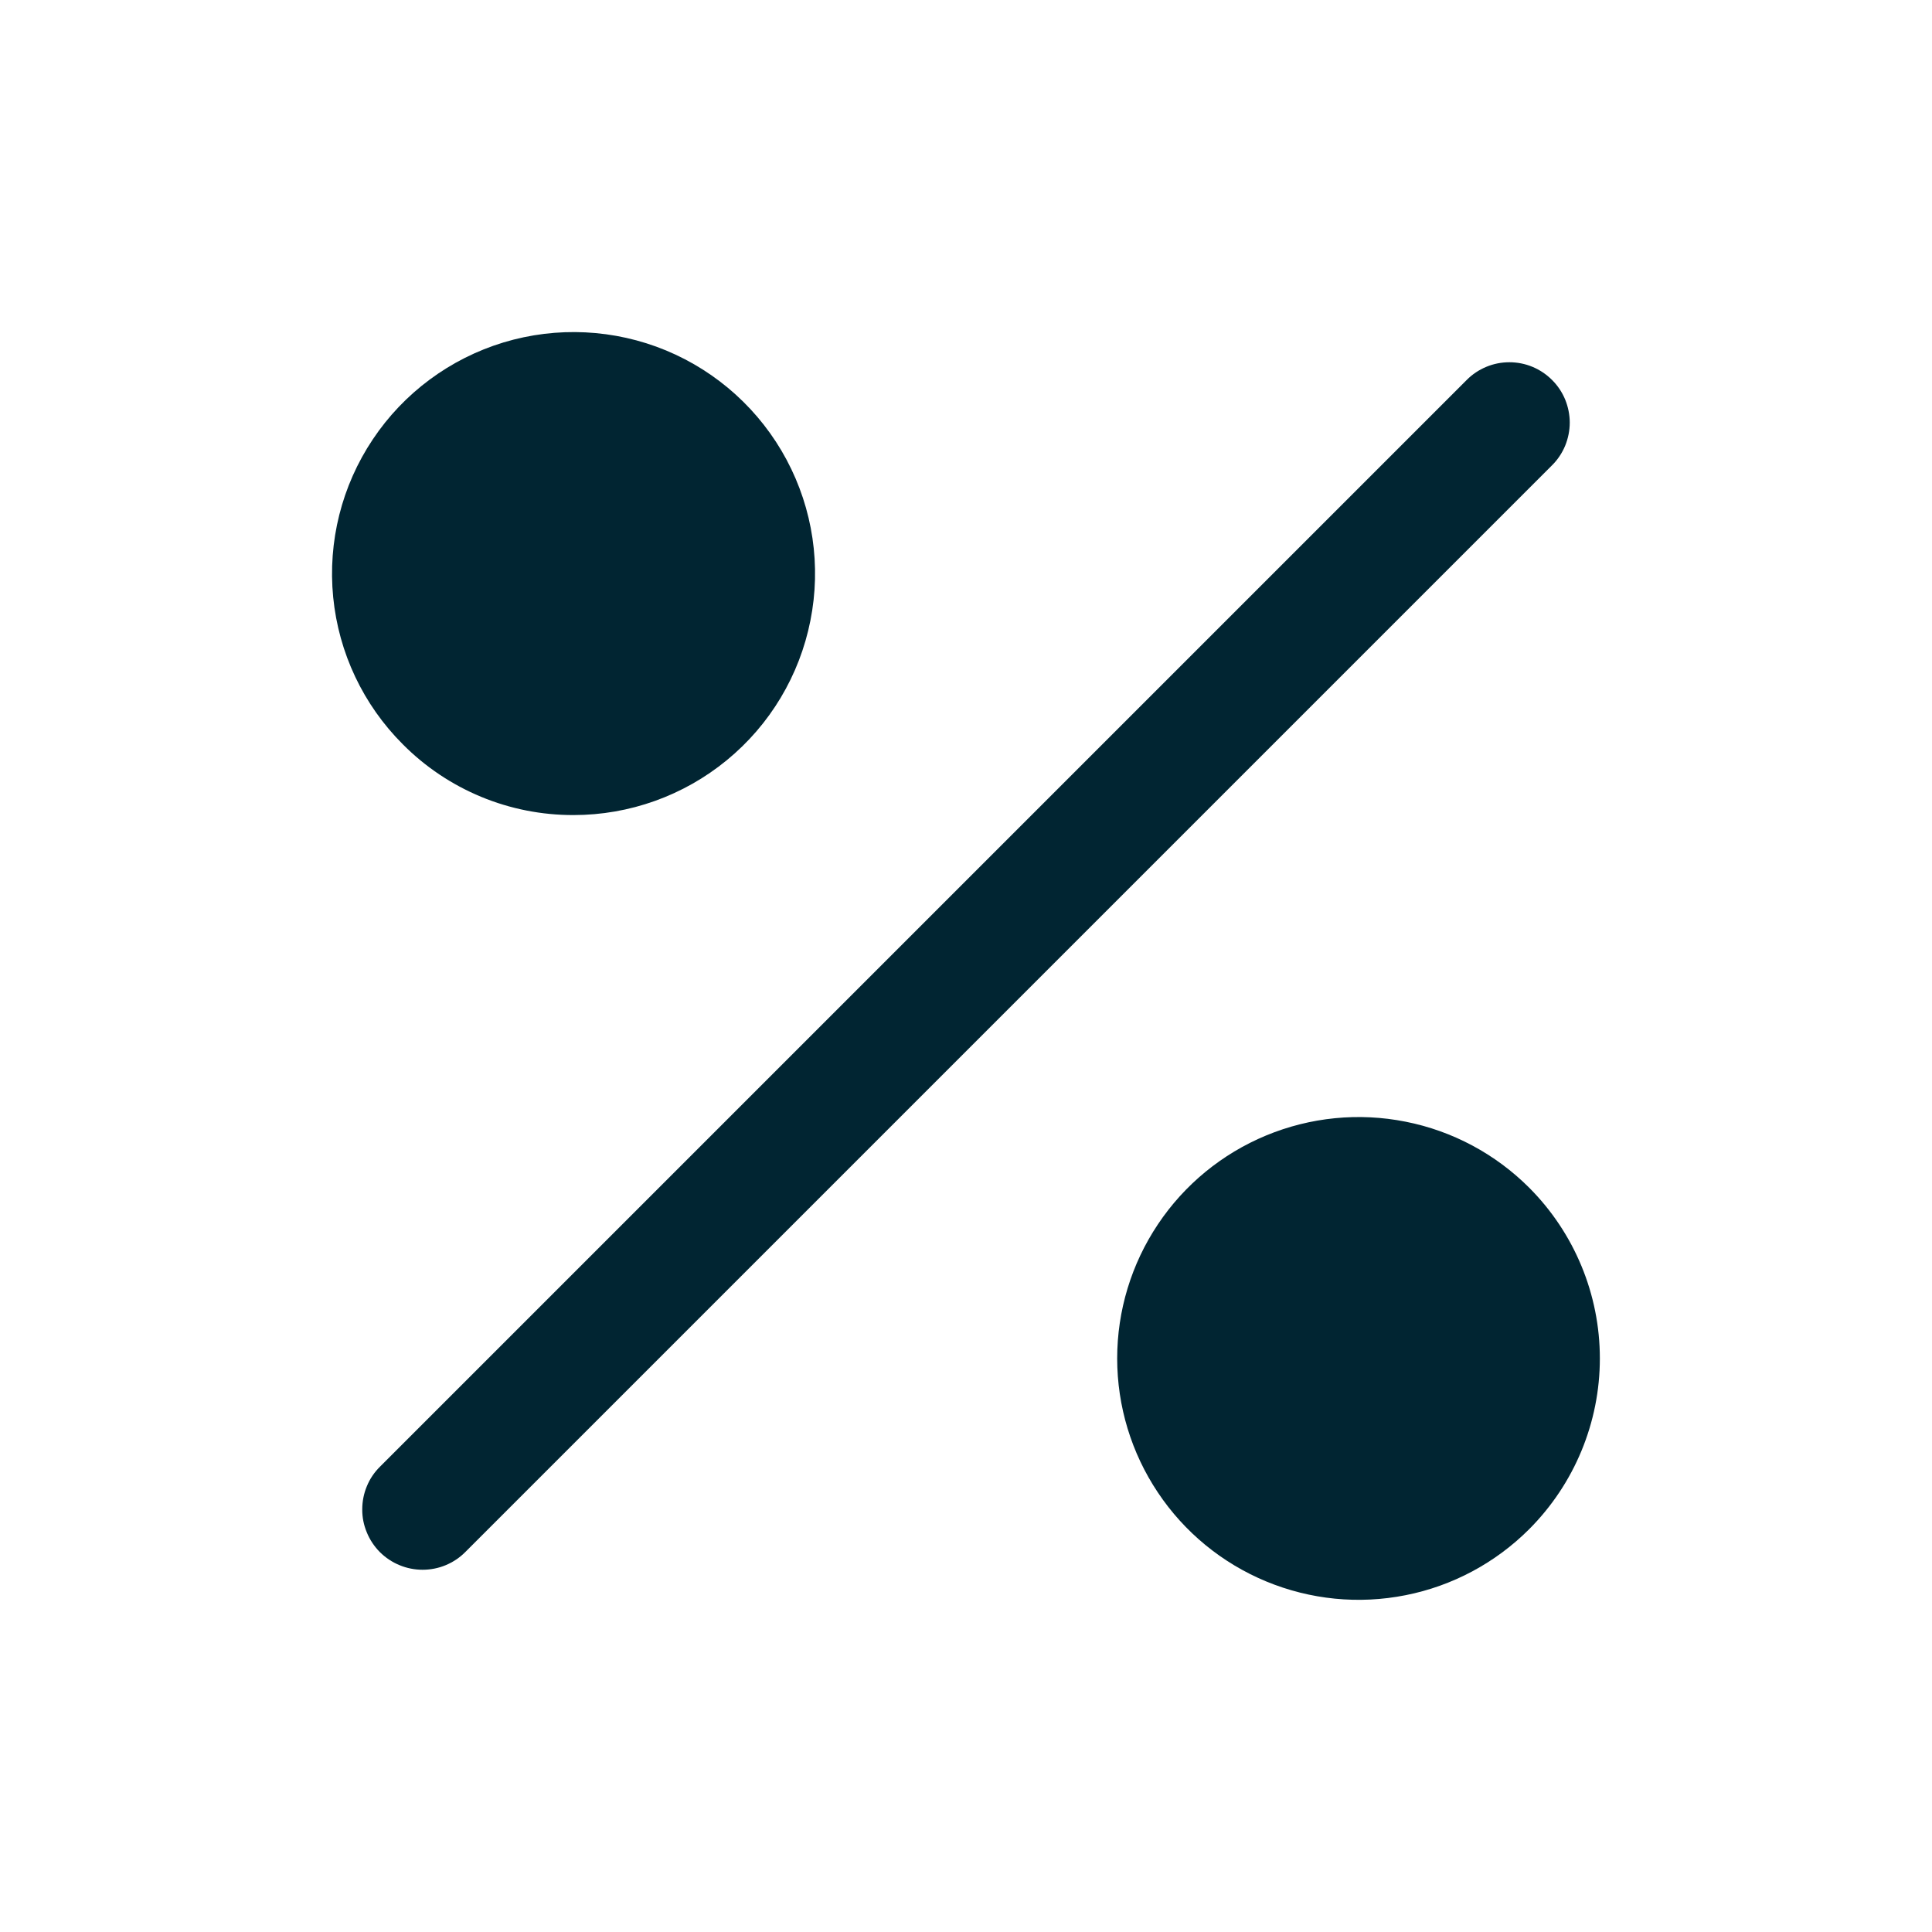 <svg width="24" height="24" viewBox="0 0 24 24" fill="none" xmlns="http://www.w3.org/2000/svg">
<path d="M19.28 4.72C19.21 4.65 19.128 4.595 19.037 4.557C18.946 4.519 18.848 4.5 18.75 4.5C18.651 4.5 18.554 4.519 18.463 4.557C18.372 4.595 18.289 4.65 18.22 4.72L4.72 18.22C4.65 18.289 4.594 18.372 4.557 18.463C4.519 18.554 4.5 18.652 4.5 18.75C4.499 18.849 4.519 18.946 4.557 19.037C4.594 19.128 4.65 19.211 4.719 19.281C4.789 19.35 4.872 19.406 4.963 19.443C5.054 19.481 5.151 19.5 5.25 19.5C5.348 19.5 5.446 19.481 5.537 19.443C5.628 19.405 5.711 19.35 5.78 19.28L19.28 5.78C19.35 5.711 19.405 5.628 19.443 5.537C19.48 5.446 19.5 5.348 19.5 5.25C19.5 5.152 19.48 5.054 19.443 4.963C19.405 4.872 19.35 4.789 19.28 4.72Z" fill="#012532"/>
<path d="M7.125 10.125C7.819 10.125 8.492 9.884 9.028 9.444C9.565 9.004 9.932 8.391 10.067 7.71C10.203 7.03 10.098 6.323 9.771 5.711C9.444 5.099 8.914 4.619 8.273 4.353C7.632 4.088 6.918 4.053 6.254 4.254C5.59 4.456 5.016 4.881 4.631 5.458C4.245 6.035 4.071 6.728 4.139 7.419C4.207 8.11 4.513 8.756 5.004 9.246C5.282 9.526 5.612 9.747 5.976 9.898C6.34 10.049 6.731 10.126 7.125 10.125Z" fill="#012532"/>
<path d="M18.996 14.754C18.577 14.335 18.043 14.049 17.461 13.934C16.879 13.818 16.277 13.878 15.729 14.105C15.181 14.332 14.713 14.716 14.384 15.209C14.054 15.702 13.878 16.282 13.878 16.875C13.878 17.468 14.054 18.048 14.384 18.541C14.713 19.034 15.181 19.418 15.729 19.645C16.277 19.872 16.879 19.932 17.461 19.816C18.043 19.701 18.577 19.415 18.996 18.996C19.558 18.433 19.874 17.67 19.874 16.875C19.874 16.08 19.558 15.317 18.996 14.754Z" fill="#012532"/>
</svg>

